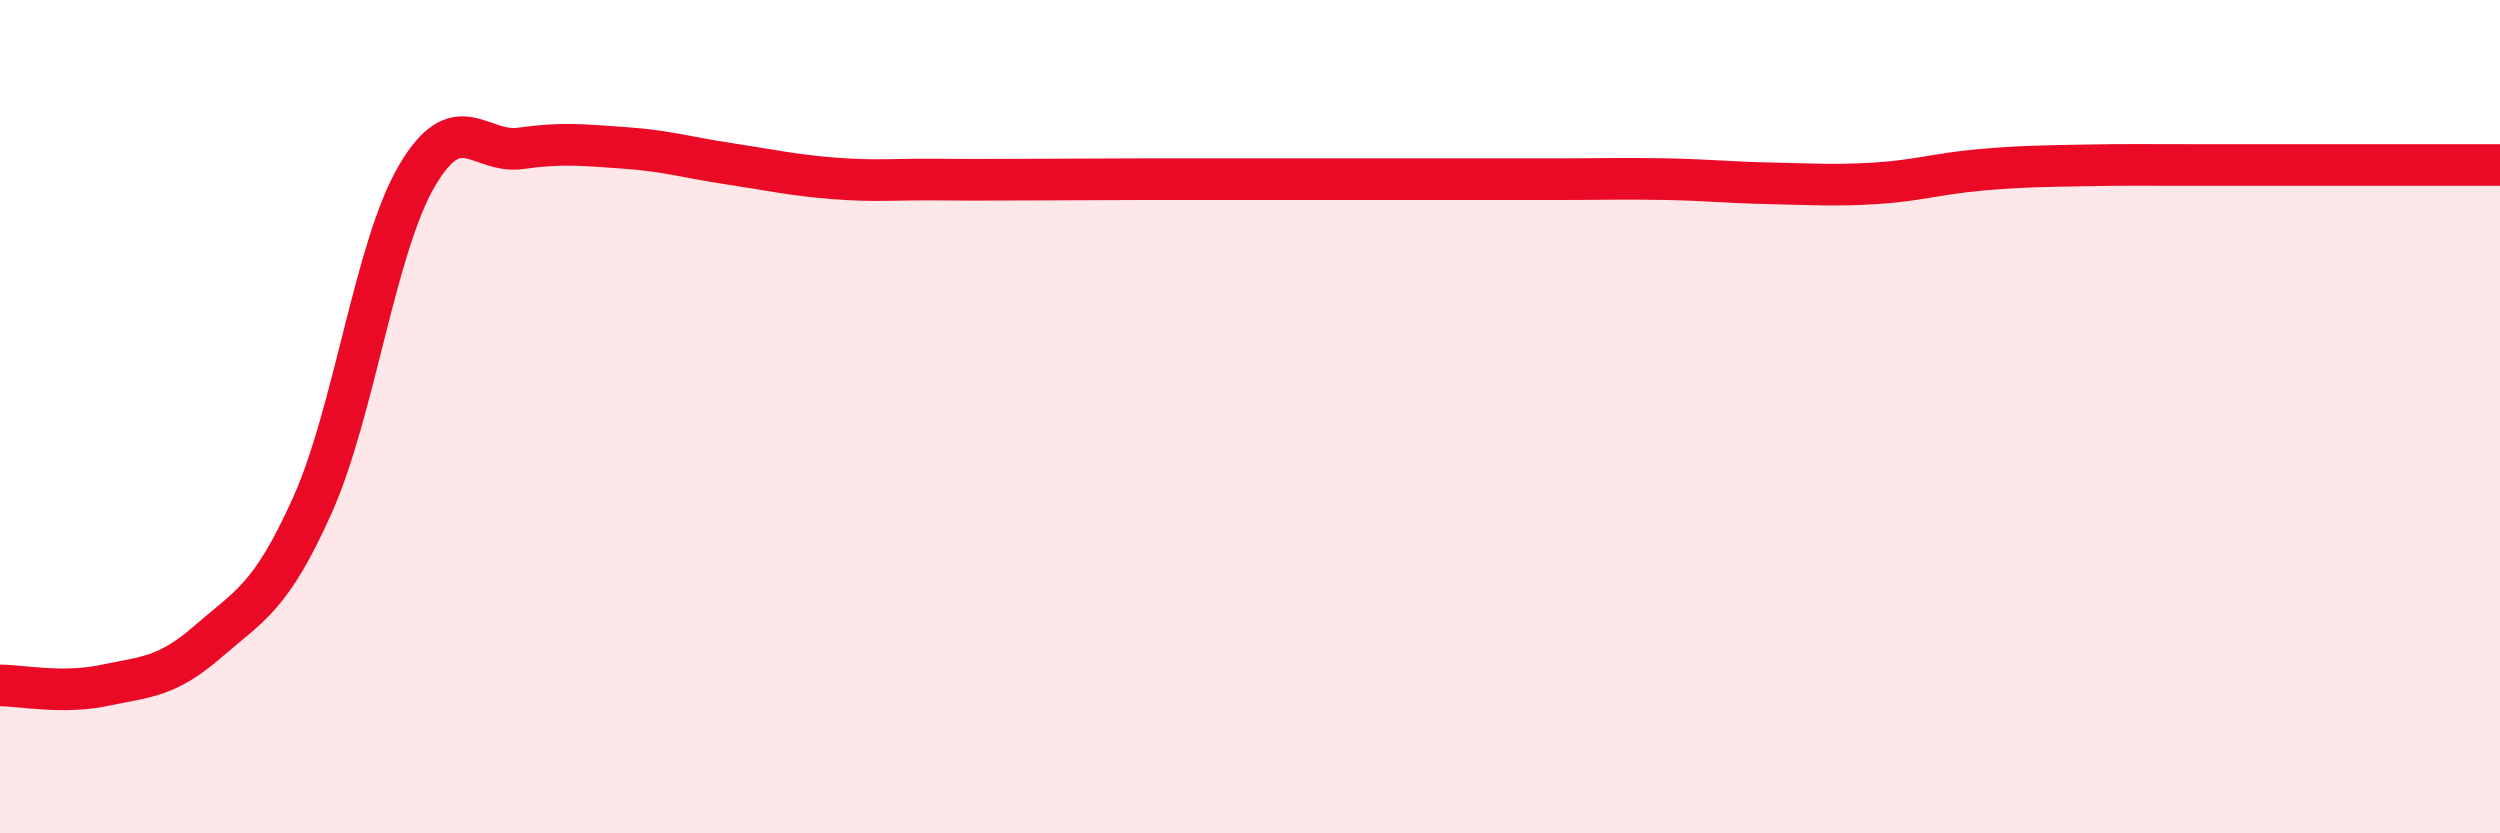 
    <svg width="60" height="20" viewBox="0 0 60 20" xmlns="http://www.w3.org/2000/svg">
      <path
        d="M 0,16.45 C 0.5,16.45 1.5,16.66 2.5,16.45 C 3.5,16.24 4,16.26 5,15.39 C 6,14.52 6.5,14.35 7.5,12.12 C 8.5,9.89 9,5.94 10,4.23 C 11,2.52 11.5,3.7 12.5,3.56 C 13.5,3.42 14,3.48 15,3.55 C 16,3.62 16.5,3.78 17.5,3.93 C 18.5,4.08 19,4.2 20,4.28 C 21,4.36 21.5,4.3 22.5,4.31 C 23.5,4.32 24,4.31 25,4.31 C 26,4.31 26.5,4.3 27.5,4.3 C 28.5,4.3 29,4.3 30,4.3 C 31,4.3 31.5,4.3 32.5,4.3 C 33.5,4.3 34,4.3 35,4.3 C 36,4.3 36.5,4.3 37.5,4.3 C 38.5,4.3 39,4.28 40,4.3 C 41,4.32 41.5,4.38 42.5,4.4 C 43.5,4.42 44,4.46 45,4.4 C 46,4.34 46.5,4.17 47.5,4.08 C 48.5,3.99 49,3.99 50,3.97 C 51,3.95 51.5,3.96 52.5,3.96 C 53.5,3.96 53.5,3.96 55,3.96 C 56.5,3.96 59,3.96 60,3.96L60 20L0 20Z"
        fill="#EB0A25"
        opacity="0.1"
        stroke-linecap="round"
        stroke-linejoin="round"
      />
      <path
        d="M 0,16.45 C 0.5,16.45 1.5,16.66 2.5,16.45 C 3.5,16.24 4,16.26 5,15.39 C 6,14.52 6.5,14.35 7.5,12.12 C 8.5,9.89 9,5.94 10,4.23 C 11,2.52 11.5,3.7 12.5,3.56 C 13.5,3.42 14,3.48 15,3.55 C 16,3.62 16.5,3.78 17.5,3.93 C 18.5,4.08 19,4.2 20,4.28 C 21,4.36 21.5,4.3 22.5,4.31 C 23.5,4.32 24,4.31 25,4.31 C 26,4.31 26.5,4.3 27.5,4.3 C 28.5,4.3 29,4.3 30,4.3 C 31,4.3 31.5,4.3 32.5,4.3 C 33.5,4.3 34,4.3 35,4.3 C 36,4.3 36.5,4.3 37.5,4.3 C 38.5,4.3 39,4.28 40,4.3 C 41,4.32 41.5,4.38 42.5,4.4 C 43.5,4.42 44,4.46 45,4.4 C 46,4.34 46.5,4.17 47.5,4.08 C 48.5,3.99 49,3.99 50,3.97 C 51,3.95 51.5,3.96 52.5,3.96 C 53.5,3.96 53.5,3.96 55,3.96 C 56.5,3.96 59,3.96 60,3.96"
        stroke="#EB0A25"
        stroke-width="1"
        fill="none"
        stroke-linecap="round"
        stroke-linejoin="round"
      />
    </svg>
  